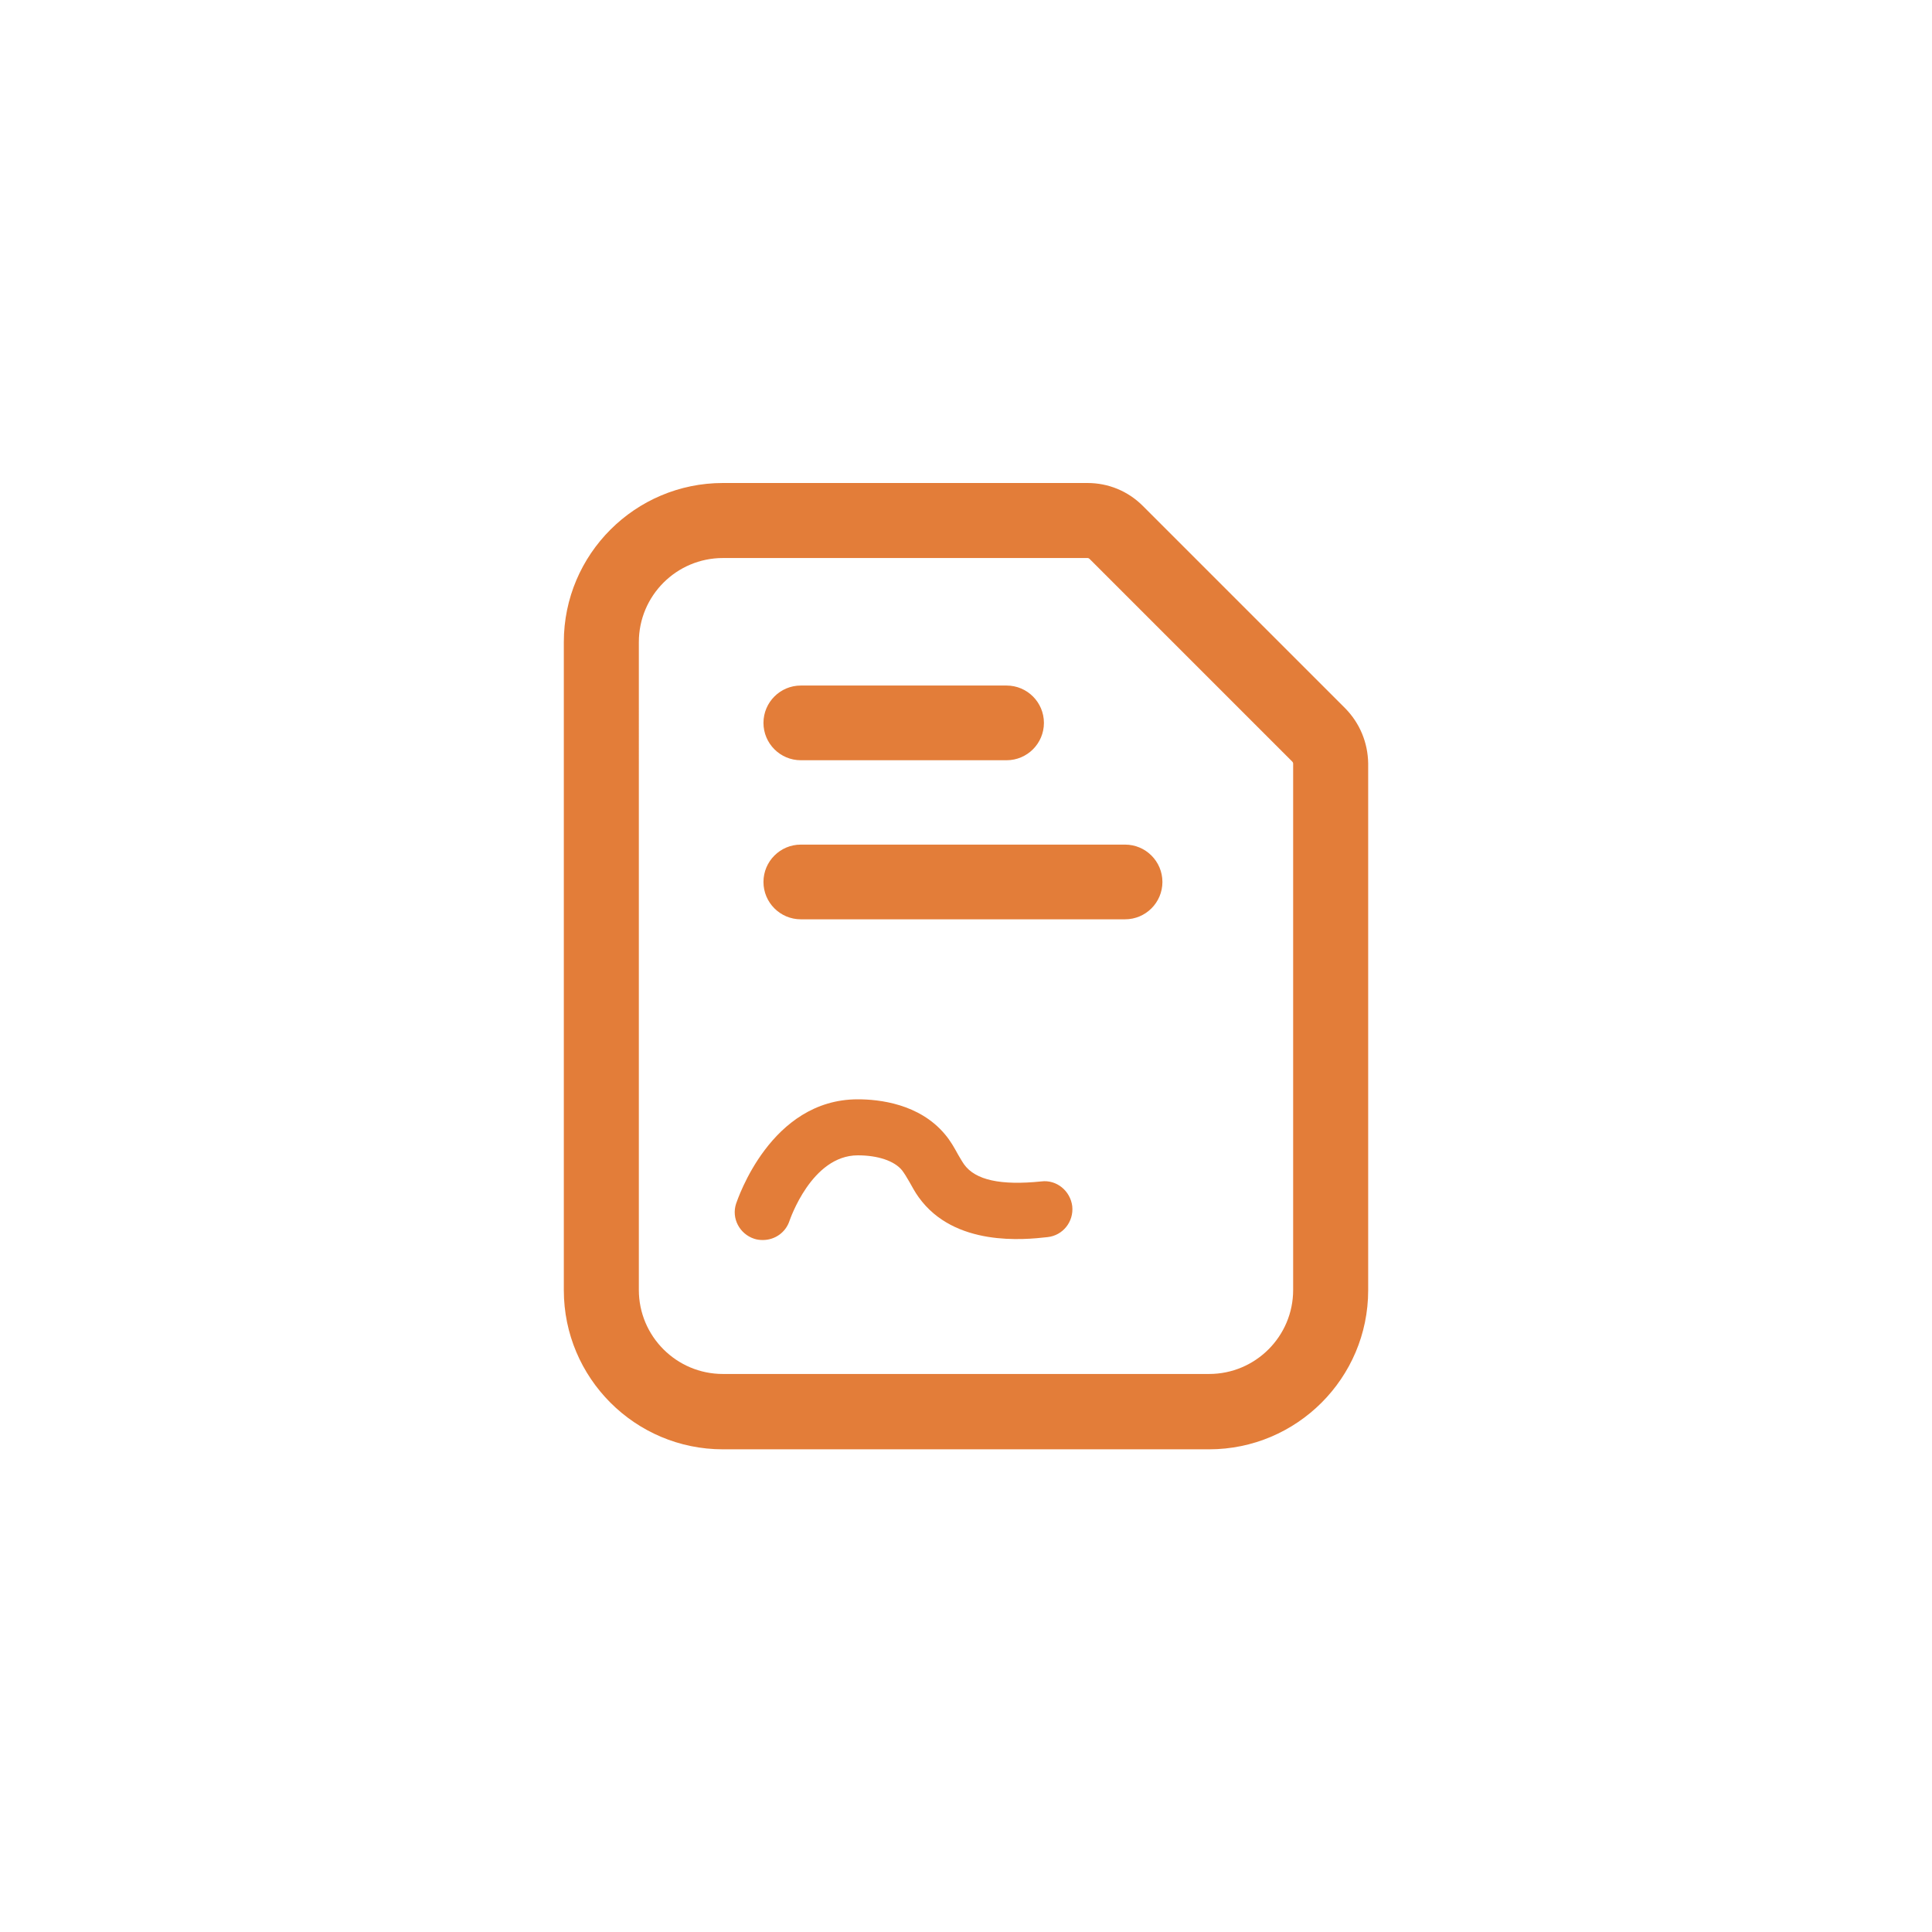 <?xml version="1.0" encoding="utf-8"?>
<!-- Generator: Adobe Illustrator 26.0.1, SVG Export Plug-In . SVG Version: 6.00 Build 0)  -->
<svg version="1.1" id="Layer_1" xmlns="http://www.w3.org/2000/svg" xmlns:xlink="http://www.w3.org/1999/xlink" x="0px" y="0px"
	 viewBox="0 0 60 60" style="enable-background:new 0 0 60 60;" xml:space="preserve">
<style type="text/css">
	.st0{fill:#FFFFFF;}
	.st1{fill:#E47E3D;}
	.st2{fill:#E5E1E6;}
	.st3{fill:#0A2240;}
	.st4{fill:#F88D2A;}
	.st5{fill:#F5B335;}
	.st6{fill:#FFFFFF;stroke:#2D3149;stroke-width:4;stroke-linecap:round;stroke-linejoin:round;stroke-miterlimit:10;}
	.st7{fill:#777777;}
	.st8{fill:#E47E3B;}
	.st9{fill:#091A2C;}
	.st10{filter:url(#Adobe_OpacityMaskFilter);}
	.st11{mask:url(#SVGID_1_);fill:#0A2240;}
	.st12{filter:url(#Adobe_OpacityMaskFilter_00000096043551810792076050000017038153608818331811_);}
	.st13{mask:url(#SVGID_00000000200808364571219580000004920392597037437355_);fill:#0A2240;}
	.st14{fill:#E37D39;}
	.st15{fill:none;stroke:#000000;stroke-width:4;stroke-miterlimit:10;}
	.st16{stroke:#000000;stroke-width:4;stroke-linecap:round;stroke-linejoin:round;stroke-miterlimit:10;}
	.st17{fill:none;stroke:#000000;stroke-width:3;stroke-linecap:round;stroke-linejoin:round;stroke-miterlimit:10;}
</style>
<g>
	<path class="st0" d="M28.75,60C12.94,60,0,47.06,0,31.25v-2.5C0,12.94,12.94,0,28.75,0h2.5C47.06,0,60,12.94,60,28.75v2.5
		C60,47.06,47.06,60,31.25,60H28.75z"/>
</g>
<g>
	<path class="st14" d="M41.78,22l-6.29-6.29C35.03,15.25,34.42,15,33.77,15H22.45c-2.72,0-4.94,2.21-4.94,4.94v20.13
		c0,2.72,2.21,4.94,4.94,4.94h15.1c2.72,0,4.94-2.21,4.94-4.94V23.71C42.48,23.06,42.23,22.46,41.78,22z M40.16,40.06
		c0,1.44-1.17,2.61-2.61,2.61h-15.1c-1.44,0-2.61-1.17-2.61-2.61V19.94c0-1.44,1.17-2.61,2.61-2.61h11.32
		c0.03,0,0.05,0.01,0.07,0.03l6.29,6.29c0.02,0.02,0.03,0.04,0.03,0.07V40.06z"/>
	<path class="st14" d="M24.87,23.61h6.39c0.64,0,1.16-0.52,1.16-1.16c0-0.64-0.52-1.16-1.16-1.16h-6.39c-0.64,0-1.16,0.52-1.16,1.16
		C23.71,23.09,24.23,23.61,24.87,23.61z"/>
	<path class="st14" d="M34.94,26.23H24.87c-0.64,0-1.16,0.52-1.16,1.16c0,0.64,0.52,1.16,1.16,1.16h10.07
		c0.64,0,1.16-0.52,1.16-1.16C36.1,26.75,35.58,26.23,34.94,26.23z"/>
	<path class="st14" d="M32.34,36.69c-1.26,0.13-2.05-0.04-2.4-0.53c-0.07-0.1-0.13-0.21-0.19-0.31c-0.11-0.2-0.23-0.42-0.41-0.63
		c-0.79-0.94-2.03-1.08-2.7-1.08c-2.71,0-3.73,3.11-3.78,3.24c-0.15,0.46,0.11,0.94,0.56,1.09c0.09,0.03,0.18,0.04,0.27,0.04
		c0.37,0,0.71-0.23,0.83-0.6c0.01-0.02,0.68-2.03,2.12-2.03c0.62,0,1.13,0.17,1.37,0.46c0.07,0.09,0.15,0.22,0.23,0.36
		c0.09,0.16,0.18,0.33,0.29,0.48c1.11,1.55,3.29,1.32,4,1.24c0.48-0.05,0.82-0.48,0.77-0.96C33.24,36.98,32.81,36.63,32.34,36.69z"
		/>
</g>
</svg>

